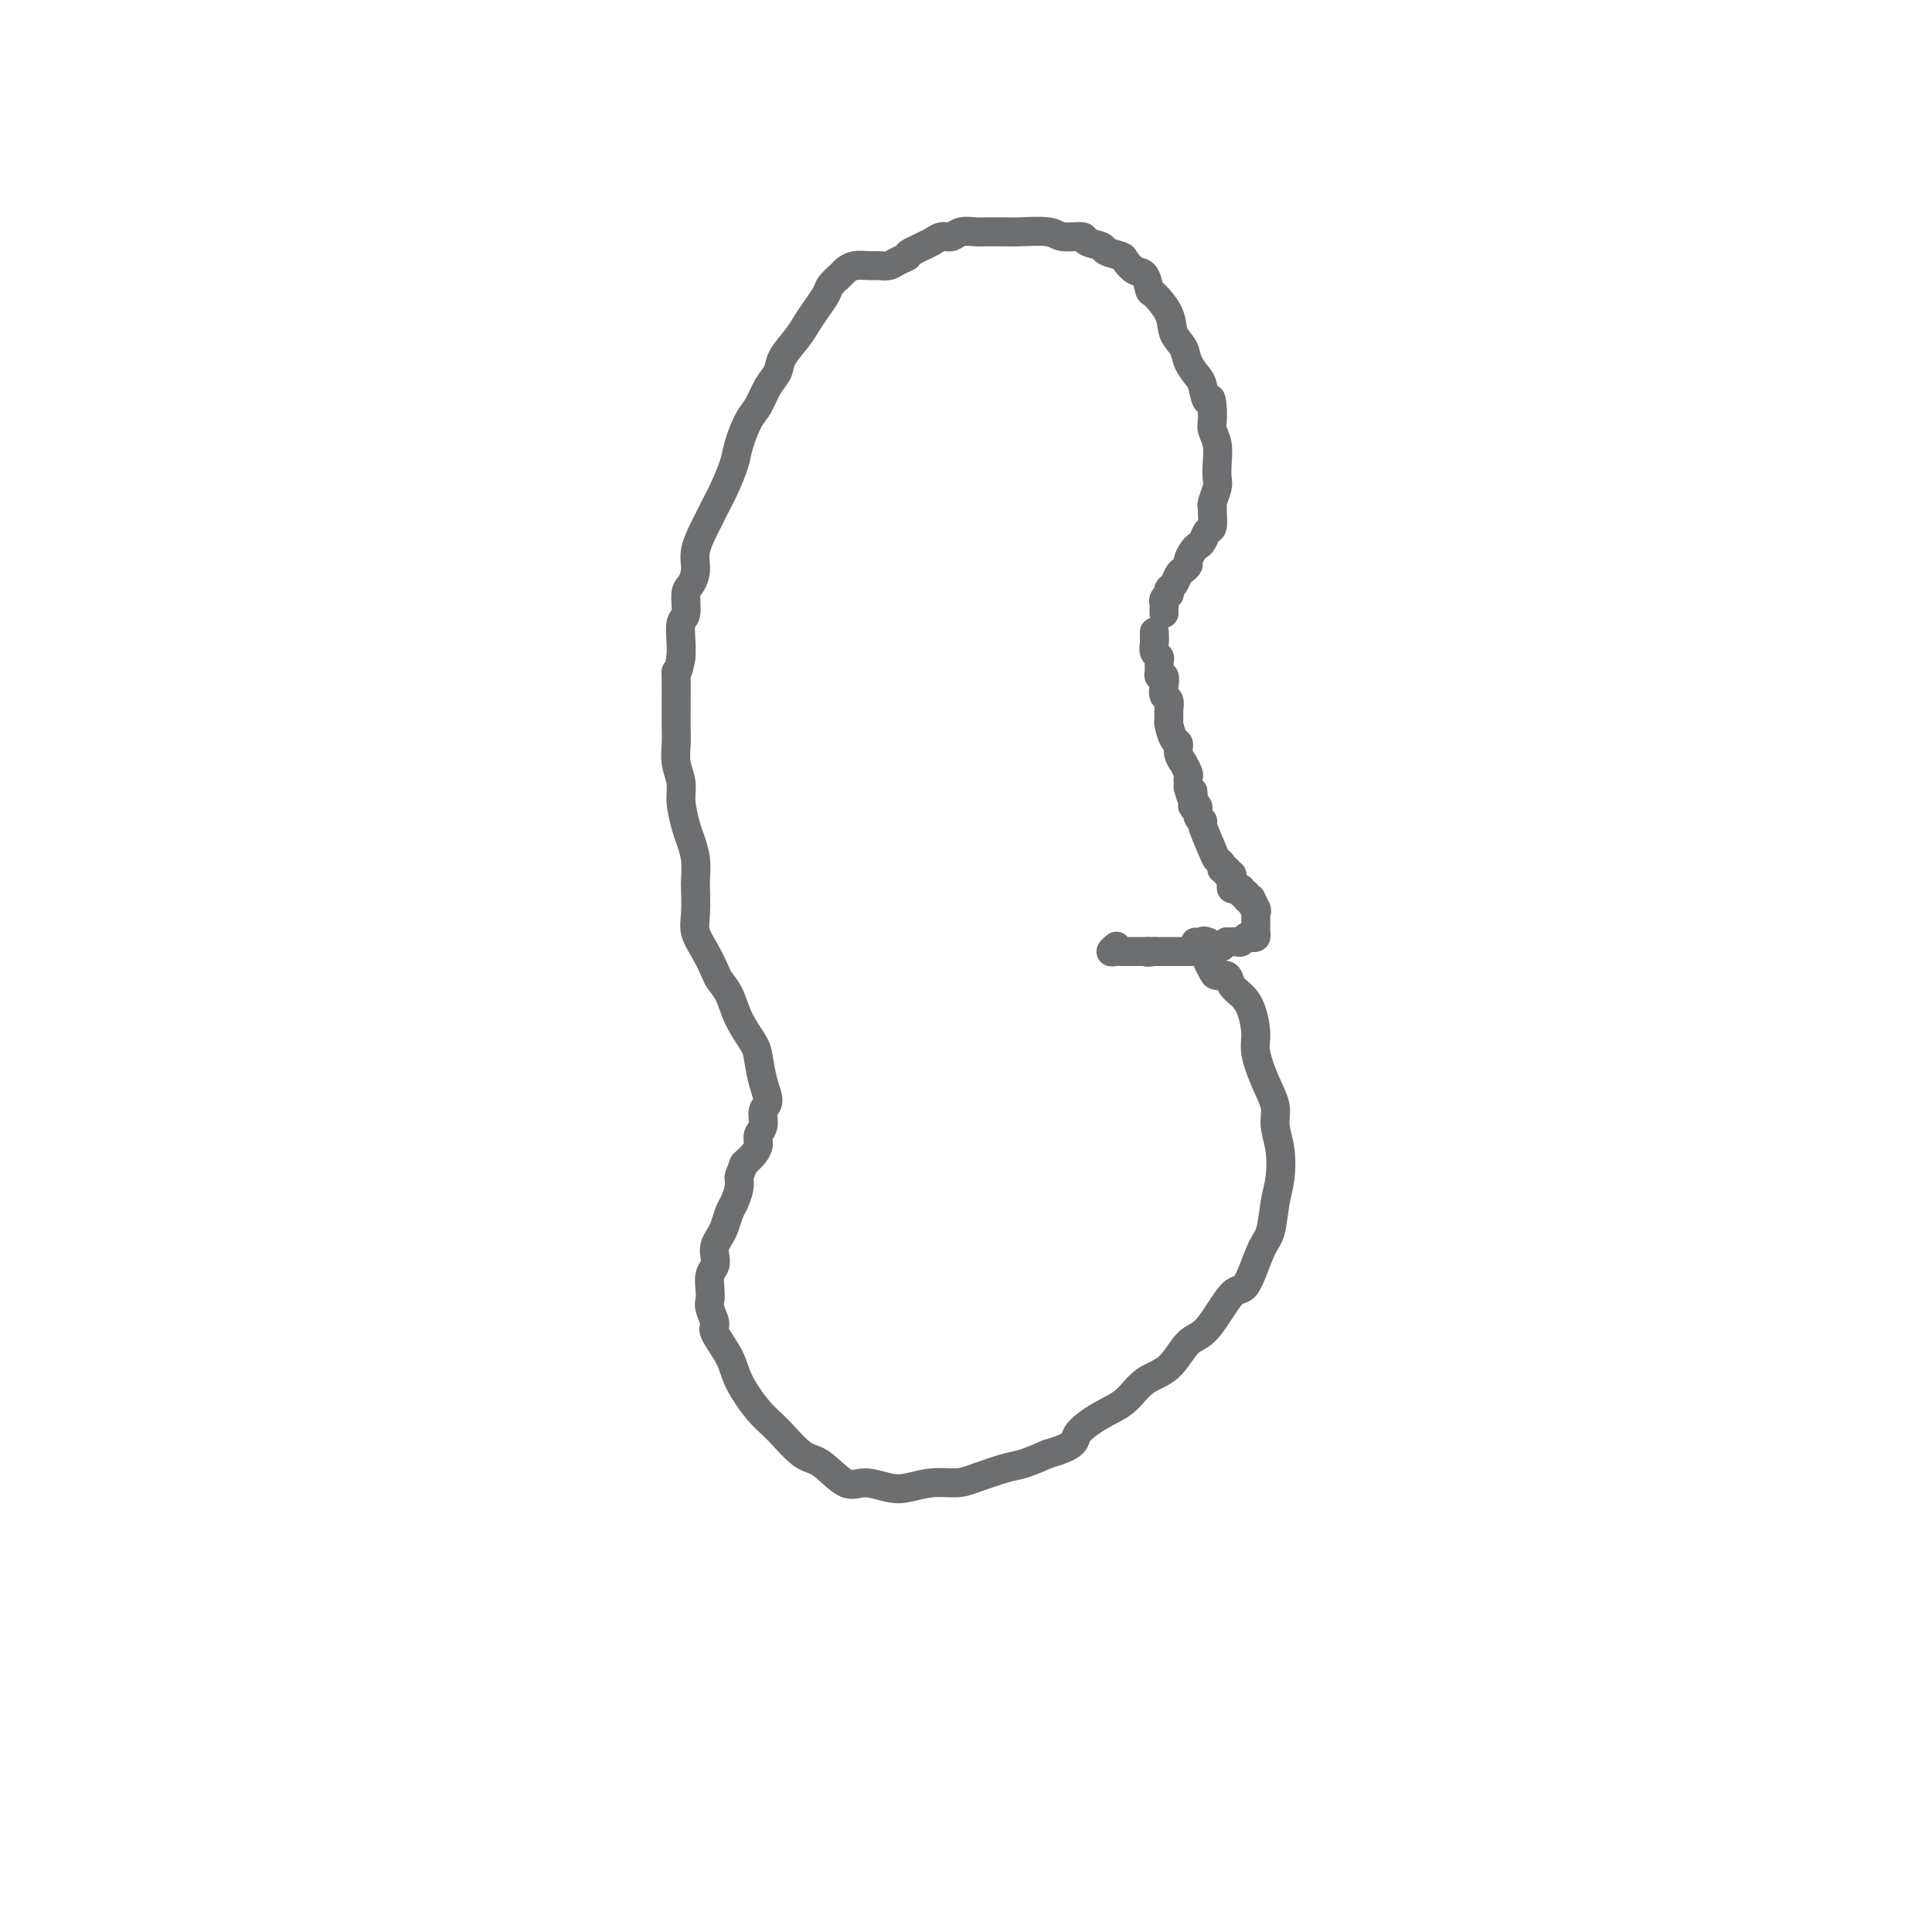 <svg viewBox='0 0 400 400' version='1.1' xmlns='http://www.w3.org/2000/svg' xmlns:xlink='http://www.w3.org/1999/xlink'><g fill='none' stroke='#6D6E70' stroke-width='6' stroke-linecap='round' stroke-linejoin='round'><path d='M239,132c-0.001,-0.435 -0.001,-0.870 0,-1c0.001,-0.130 0.004,0.045 0,0c-0.004,-0.045 -0.015,-0.311 0,0c0.015,0.311 0.057,1.200 0,2c-0.057,0.800 -0.212,1.511 0,2c0.212,0.489 0.793,0.756 1,1c0.207,0.244 0.042,0.463 0,1c-0.042,0.537 0.040,1.391 0,2c-0.040,0.609 -0.203,0.975 0,1c0.203,0.025 0.772,-0.289 1,0c0.228,0.289 0.114,1.181 0,2c-0.114,0.819 -0.227,1.565 0,2c0.227,0.435 0.796,0.558 1,1c0.204,0.442 0.045,1.203 0,2c-0.045,0.797 0.025,1.631 0,2c-0.025,0.369 -0.146,0.275 0,1c0.146,0.725 0.560,2.269 1,3c0.440,0.731 0.906,0.647 1,1c0.094,0.353 -0.185,1.141 0,2c0.185,0.859 0.834,1.788 1,2c0.166,0.212 -0.152,-0.294 0,0c0.152,0.294 0.773,1.388 1,2c0.227,0.612 0.061,0.742 0,1c-0.061,0.258 -0.017,0.645 0,1c0.017,0.355 0.009,0.677 0,1'/><path d='M246,163c1.305,4.919 1.066,1.717 1,1c-0.066,-0.717 0.039,1.052 0,2c-0.039,0.948 -0.223,1.076 0,1c0.223,-0.076 0.851,-0.357 1,0c0.149,0.357 -0.182,1.353 0,2c0.182,0.647 0.876,0.947 1,1c0.124,0.053 -0.322,-0.139 0,1c0.322,1.139 1.411,3.611 2,5c0.589,1.389 0.679,1.697 1,2c0.321,0.303 0.874,0.602 1,1c0.126,0.398 -0.177,0.894 0,1c0.177,0.106 0.832,-0.179 1,0c0.168,0.179 -0.152,0.822 0,1c0.152,0.178 0.777,-0.110 1,0c0.223,0.110 0.045,0.618 0,1c-0.045,0.382 0.045,0.637 0,1c-0.045,0.363 -0.223,0.833 0,1c0.223,0.167 0.848,0.030 1,0c0.152,-0.030 -0.170,0.048 0,0c0.170,-0.048 0.833,-0.223 1,0c0.167,0.223 -0.161,0.843 0,1c0.161,0.157 0.813,-0.150 1,0c0.187,0.150 -0.089,0.757 0,1c0.089,0.243 0.545,0.121 1,0'/><path d='M259,186c1.950,3.740 0.326,1.590 0,1c-0.326,-0.590 0.645,0.381 1,1c0.355,0.619 0.095,0.887 0,1c-0.095,0.113 -0.026,0.072 0,0c0.026,-0.072 0.007,-0.173 0,0c-0.007,0.173 -0.002,0.621 0,1c0.002,0.379 0.000,0.689 0,1c-0.000,0.311 0.001,0.623 0,1c-0.001,0.377 -0.003,0.819 0,1c0.003,0.181 0.012,0.100 0,0c-0.012,-0.100 -0.045,-0.219 0,0c0.045,0.219 0.167,0.777 0,1c-0.167,0.223 -0.623,0.112 -1,0c-0.377,-0.112 -0.675,-0.226 -1,0c-0.325,0.226 -0.678,0.793 -1,1c-0.322,0.207 -0.612,0.056 -1,0c-0.388,-0.056 -0.874,-0.015 -1,0c-0.126,0.015 0.107,0.004 0,0c-0.107,-0.004 -0.553,-0.002 -1,0'/><path d='M254,195c-1.111,0.692 -0.889,0.921 -1,1c-0.111,0.079 -0.554,0.007 -1,0c-0.446,-0.007 -0.893,0.051 -1,0c-0.107,-0.051 0.126,-0.210 0,0c-0.126,0.210 -0.612,0.788 -1,1c-0.388,0.212 -0.677,0.057 -1,0c-0.323,-0.057 -0.678,-0.015 -1,0c-0.322,0.015 -0.611,0.004 -1,0c-0.389,-0.004 -0.877,-0.001 -1,0c-0.123,0.001 0.121,0.000 0,0c-0.121,-0.000 -0.606,-0.000 -1,0c-0.394,0.000 -0.697,0.000 -1,0c-0.303,-0.000 -0.606,-0.000 -1,0c-0.394,0.000 -0.879,0.000 -1,0c-0.121,-0.000 0.122,-0.000 0,0c-0.122,0.000 -0.610,0.000 -1,0c-0.390,-0.000 -0.683,-0.000 -1,0c-0.317,0.000 -0.659,0.000 -1,0'/><path d='M239,197c-2.483,0.309 -1.190,0.083 -1,0c0.190,-0.083 -0.722,-0.022 -1,0c-0.278,0.022 0.079,0.006 0,0c-0.079,-0.006 -0.595,-0.002 -1,0c-0.405,0.002 -0.700,0.001 -1,0c-0.300,-0.001 -0.605,-0.000 -1,0c-0.395,0.000 -0.881,0.001 -1,0c-0.119,-0.001 0.130,-0.004 0,0c-0.130,0.004 -0.637,0.015 -1,0c-0.363,-0.015 -0.582,-0.056 -1,0c-0.418,0.056 -1.036,0.207 -1,0c0.036,-0.207 0.724,-0.774 1,-1c0.276,-0.226 0.138,-0.113 0,0'/><path d='M241,127c-0.008,-0.331 -0.016,-0.662 0,-1c0.016,-0.338 0.056,-0.682 0,-1c-0.056,-0.318 -0.208,-0.609 0,-1c0.208,-0.391 0.777,-0.882 1,-1c0.223,-0.118 0.101,0.137 0,0c-0.101,-0.137 -0.181,-0.667 0,-1c0.181,-0.333 0.622,-0.469 1,-1c0.378,-0.531 0.693,-1.455 1,-2c0.307,-0.545 0.607,-0.710 1,-1c0.393,-0.290 0.879,-0.707 1,-1c0.121,-0.293 -0.122,-0.464 0,-1c0.122,-0.536 0.611,-1.437 1,-2c0.389,-0.563 0.679,-0.788 1,-1c0.321,-0.212 0.675,-0.410 1,-1c0.325,-0.590 0.622,-1.571 1,-2c0.378,-0.429 0.837,-0.307 1,-1c0.163,-0.693 0.030,-2.201 0,-3c-0.030,-0.799 0.044,-0.887 0,-1c-0.044,-0.113 -0.207,-0.249 0,-1c0.207,-0.751 0.784,-2.116 1,-3c0.216,-0.884 0.072,-1.286 0,-2c-0.072,-0.714 -0.072,-1.738 0,-3c0.072,-1.262 0.215,-2.761 0,-4c-0.215,-1.239 -0.789,-2.218 -1,-3c-0.211,-0.782 -0.060,-1.366 0,-2c0.060,-0.634 0.030,-1.317 0,-2'/><path d='M251,85c-0.174,-4.006 -0.609,-2.021 -1,-2c-0.391,0.021 -0.739,-1.922 -1,-3c-0.261,-1.078 -0.435,-1.291 -1,-2c-0.565,-0.709 -1.521,-1.914 -2,-3c-0.479,-1.086 -0.482,-2.054 -1,-3c-0.518,-0.946 -1.553,-1.872 -2,-3c-0.447,-1.128 -0.307,-2.458 -1,-4c-0.693,-1.542 -2.217,-3.296 -3,-4c-0.783,-0.704 -0.823,-0.360 -1,-1c-0.177,-0.640 -0.489,-2.266 -1,-3c-0.511,-0.734 -1.220,-0.578 -2,-1c-0.780,-0.422 -1.632,-1.422 -2,-2c-0.368,-0.578 -0.253,-0.733 -1,-1c-0.747,-0.267 -2.357,-0.645 -3,-1c-0.643,-0.355 -0.318,-0.687 -1,-1c-0.682,-0.313 -2.371,-0.606 -3,-1c-0.629,-0.394 -0.199,-0.890 -1,-1c-0.801,-0.110 -2.833,0.167 -4,0c-1.167,-0.167 -1.468,-0.777 -3,-1c-1.532,-0.223 -4.296,-0.060 -6,0c-1.704,0.060 -2.347,0.015 -3,0c-0.653,-0.015 -1.316,0.000 -2,0c-0.684,-0.000 -1.391,-0.015 -2,0c-0.609,0.015 -1.122,0.060 -2,0c-0.878,-0.060 -2.122,-0.223 -3,0c-0.878,0.223 -1.390,0.833 -2,1c-0.610,0.167 -1.318,-0.110 -2,0c-0.682,0.110 -1.337,0.607 -2,1c-0.663,0.393 -1.332,0.684 -2,1c-0.668,0.316 -1.334,0.658 -2,1'/><path d='M189,52c-1.677,0.801 -0.871,0.803 -1,1c-0.129,0.197 -1.193,0.588 -2,1c-0.807,0.412 -1.358,0.846 -2,1c-0.642,0.154 -1.375,0.029 -2,0c-0.625,-0.029 -1.141,0.037 -2,0c-0.859,-0.037 -2.061,-0.176 -3,0c-0.939,0.176 -1.617,0.669 -2,1c-0.383,0.331 -0.473,0.501 -1,1c-0.527,0.499 -1.491,1.329 -2,2c-0.509,0.671 -0.564,1.183 -1,2c-0.436,0.817 -1.254,1.937 -2,3c-0.746,1.063 -1.421,2.068 -2,3c-0.579,0.932 -1.061,1.790 -2,3c-0.939,1.210 -2.334,2.772 -3,4c-0.666,1.228 -0.602,2.121 -1,3c-0.398,0.879 -1.258,1.745 -2,3c-0.742,1.255 -1.368,2.898 -2,4c-0.632,1.102 -1.272,1.663 -2,3c-0.728,1.337 -1.546,3.451 -2,5c-0.454,1.549 -0.546,2.532 -1,4c-0.454,1.468 -1.270,3.421 -2,5c-0.730,1.579 -1.375,2.783 -2,4c-0.625,1.217 -1.229,2.445 -2,4c-0.771,1.555 -1.708,3.436 -2,5c-0.292,1.564 0.062,2.812 0,4c-0.062,1.188 -0.538,2.317 -1,3c-0.462,0.683 -0.908,0.921 -1,2c-0.092,1.079 0.171,3.001 0,4c-0.171,0.999 -0.777,1.077 -1,2c-0.223,0.923 -0.064,2.692 0,4c0.064,1.308 0.032,2.154 0,3'/><path d='M141,136c-0.691,4.016 -0.917,3.057 -1,3c-0.083,-0.057 -0.022,0.788 0,2c0.022,1.212 0.005,2.792 0,4c-0.005,1.208 0.003,2.045 0,3c-0.003,0.955 -0.016,2.028 0,3c0.016,0.972 0.060,1.843 0,3c-0.060,1.157 -0.223,2.602 0,4c0.223,1.398 0.834,2.750 1,4c0.166,1.250 -0.113,2.398 0,4c0.113,1.602 0.619,3.658 1,5c0.381,1.342 0.638,1.969 1,3c0.362,1.031 0.827,2.467 1,4c0.173,1.533 0.052,3.165 0,4c-0.052,0.835 -0.035,0.875 0,2c0.035,1.125 0.088,3.337 0,5c-0.088,1.663 -0.319,2.779 0,4c0.319,1.221 1.186,2.548 2,4c0.814,1.452 1.573,3.029 2,4c0.427,0.971 0.520,1.335 1,2c0.480,0.665 1.346,1.629 2,3c0.654,1.371 1.094,3.148 2,5c0.906,1.852 2.277,3.779 3,5c0.723,1.221 0.797,1.734 1,3c0.203,1.266 0.534,3.284 1,5c0.466,1.716 1.068,3.131 1,4c-0.068,0.869 -0.805,1.191 -1,2c-0.195,0.809 0.152,2.103 0,3c-0.152,0.897 -0.804,1.395 -1,2c-0.196,0.605 0.063,1.317 0,2c-0.063,0.683 -0.446,1.338 -1,2c-0.554,0.662 -1.277,1.331 -2,2'/><path d='M154,241c-1.013,2.612 -1.045,2.643 -1,3c0.045,0.357 0.167,1.040 0,2c-0.167,0.960 -0.623,2.197 -1,3c-0.377,0.803 -0.676,1.174 -1,2c-0.324,0.826 -0.674,2.108 -1,3c-0.326,0.892 -0.627,1.393 -1,2c-0.373,0.607 -0.818,1.321 -1,2c-0.182,0.679 -0.101,1.323 0,2c0.101,0.677 0.222,1.388 0,2c-0.222,0.612 -0.787,1.127 -1,2c-0.213,0.873 -0.074,2.104 0,3c0.074,0.896 0.083,1.457 0,2c-0.083,0.543 -0.256,1.069 0,2c0.256,0.931 0.942,2.265 1,3c0.058,0.735 -0.513,0.869 0,2c0.513,1.131 2.111,3.260 3,5c0.889,1.740 1.068,3.093 2,5c0.932,1.907 2.616,4.369 4,6c1.384,1.631 2.469,2.432 4,4c1.531,1.568 3.508,3.902 5,5c1.492,1.098 2.498,0.961 4,2c1.502,1.039 3.499,3.255 5,4c1.501,0.745 2.506,0.018 4,0c1.494,-0.018 3.478,0.673 5,1c1.522,0.327 2.581,0.291 4,0c1.419,-0.291 3.197,-0.837 5,-1c1.803,-0.163 3.632,0.056 5,0c1.368,-0.056 2.274,-0.386 4,-1c1.726,-0.614 4.272,-1.511 6,-2c1.728,-0.489 2.636,-0.568 4,-1c1.364,-0.432 3.182,-1.216 5,-2'/><path d='M217,301c6.229,-1.780 5.303,-2.728 6,-4c0.697,-1.272 3.018,-2.866 5,-4c1.982,-1.134 3.624,-1.807 5,-3c1.376,-1.193 2.487,-2.906 4,-4c1.513,-1.094 3.430,-1.569 5,-3c1.570,-1.431 2.794,-3.819 4,-5c1.206,-1.181 2.393,-1.156 4,-3c1.607,-1.844 3.635,-5.557 5,-7c1.365,-1.443 2.068,-0.617 3,-2c0.932,-1.383 2.093,-4.974 3,-7c0.907,-2.026 1.559,-2.488 2,-4c0.441,-1.512 0.670,-4.073 1,-6c0.330,-1.927 0.763,-3.220 1,-5c0.237,-1.780 0.280,-4.048 0,-6c-0.280,-1.952 -0.883,-3.588 -1,-5c-0.117,-1.412 0.254,-2.601 0,-4c-0.254,-1.399 -1.131,-3.008 -2,-5c-0.869,-1.992 -1.728,-4.368 -2,-6c-0.272,-1.632 0.044,-2.522 0,-4c-0.044,-1.478 -0.449,-3.544 -1,-5c-0.551,-1.456 -1.247,-2.301 -2,-3c-0.753,-0.699 -1.564,-1.250 -2,-2c-0.436,-0.750 -0.498,-1.697 -1,-2c-0.502,-0.303 -1.445,0.039 -2,0c-0.555,-0.039 -0.722,-0.459 -1,-1c-0.278,-0.541 -0.667,-1.203 -1,-2c-0.333,-0.797 -0.608,-1.730 -1,-2c-0.392,-0.270 -0.899,0.124 -1,0c-0.101,-0.124 0.204,-0.764 0,-1c-0.204,-0.236 -0.915,-0.067 -1,0c-0.085,0.067 0.458,0.034 1,0'/><path d='M248,196c-1.459,-1.951 0.392,-0.327 1,0c0.608,0.327 -0.029,-0.643 0,-1c0.029,-0.357 0.722,-0.102 1,0c0.278,0.102 0.139,0.051 0,0'/></g>
</svg>